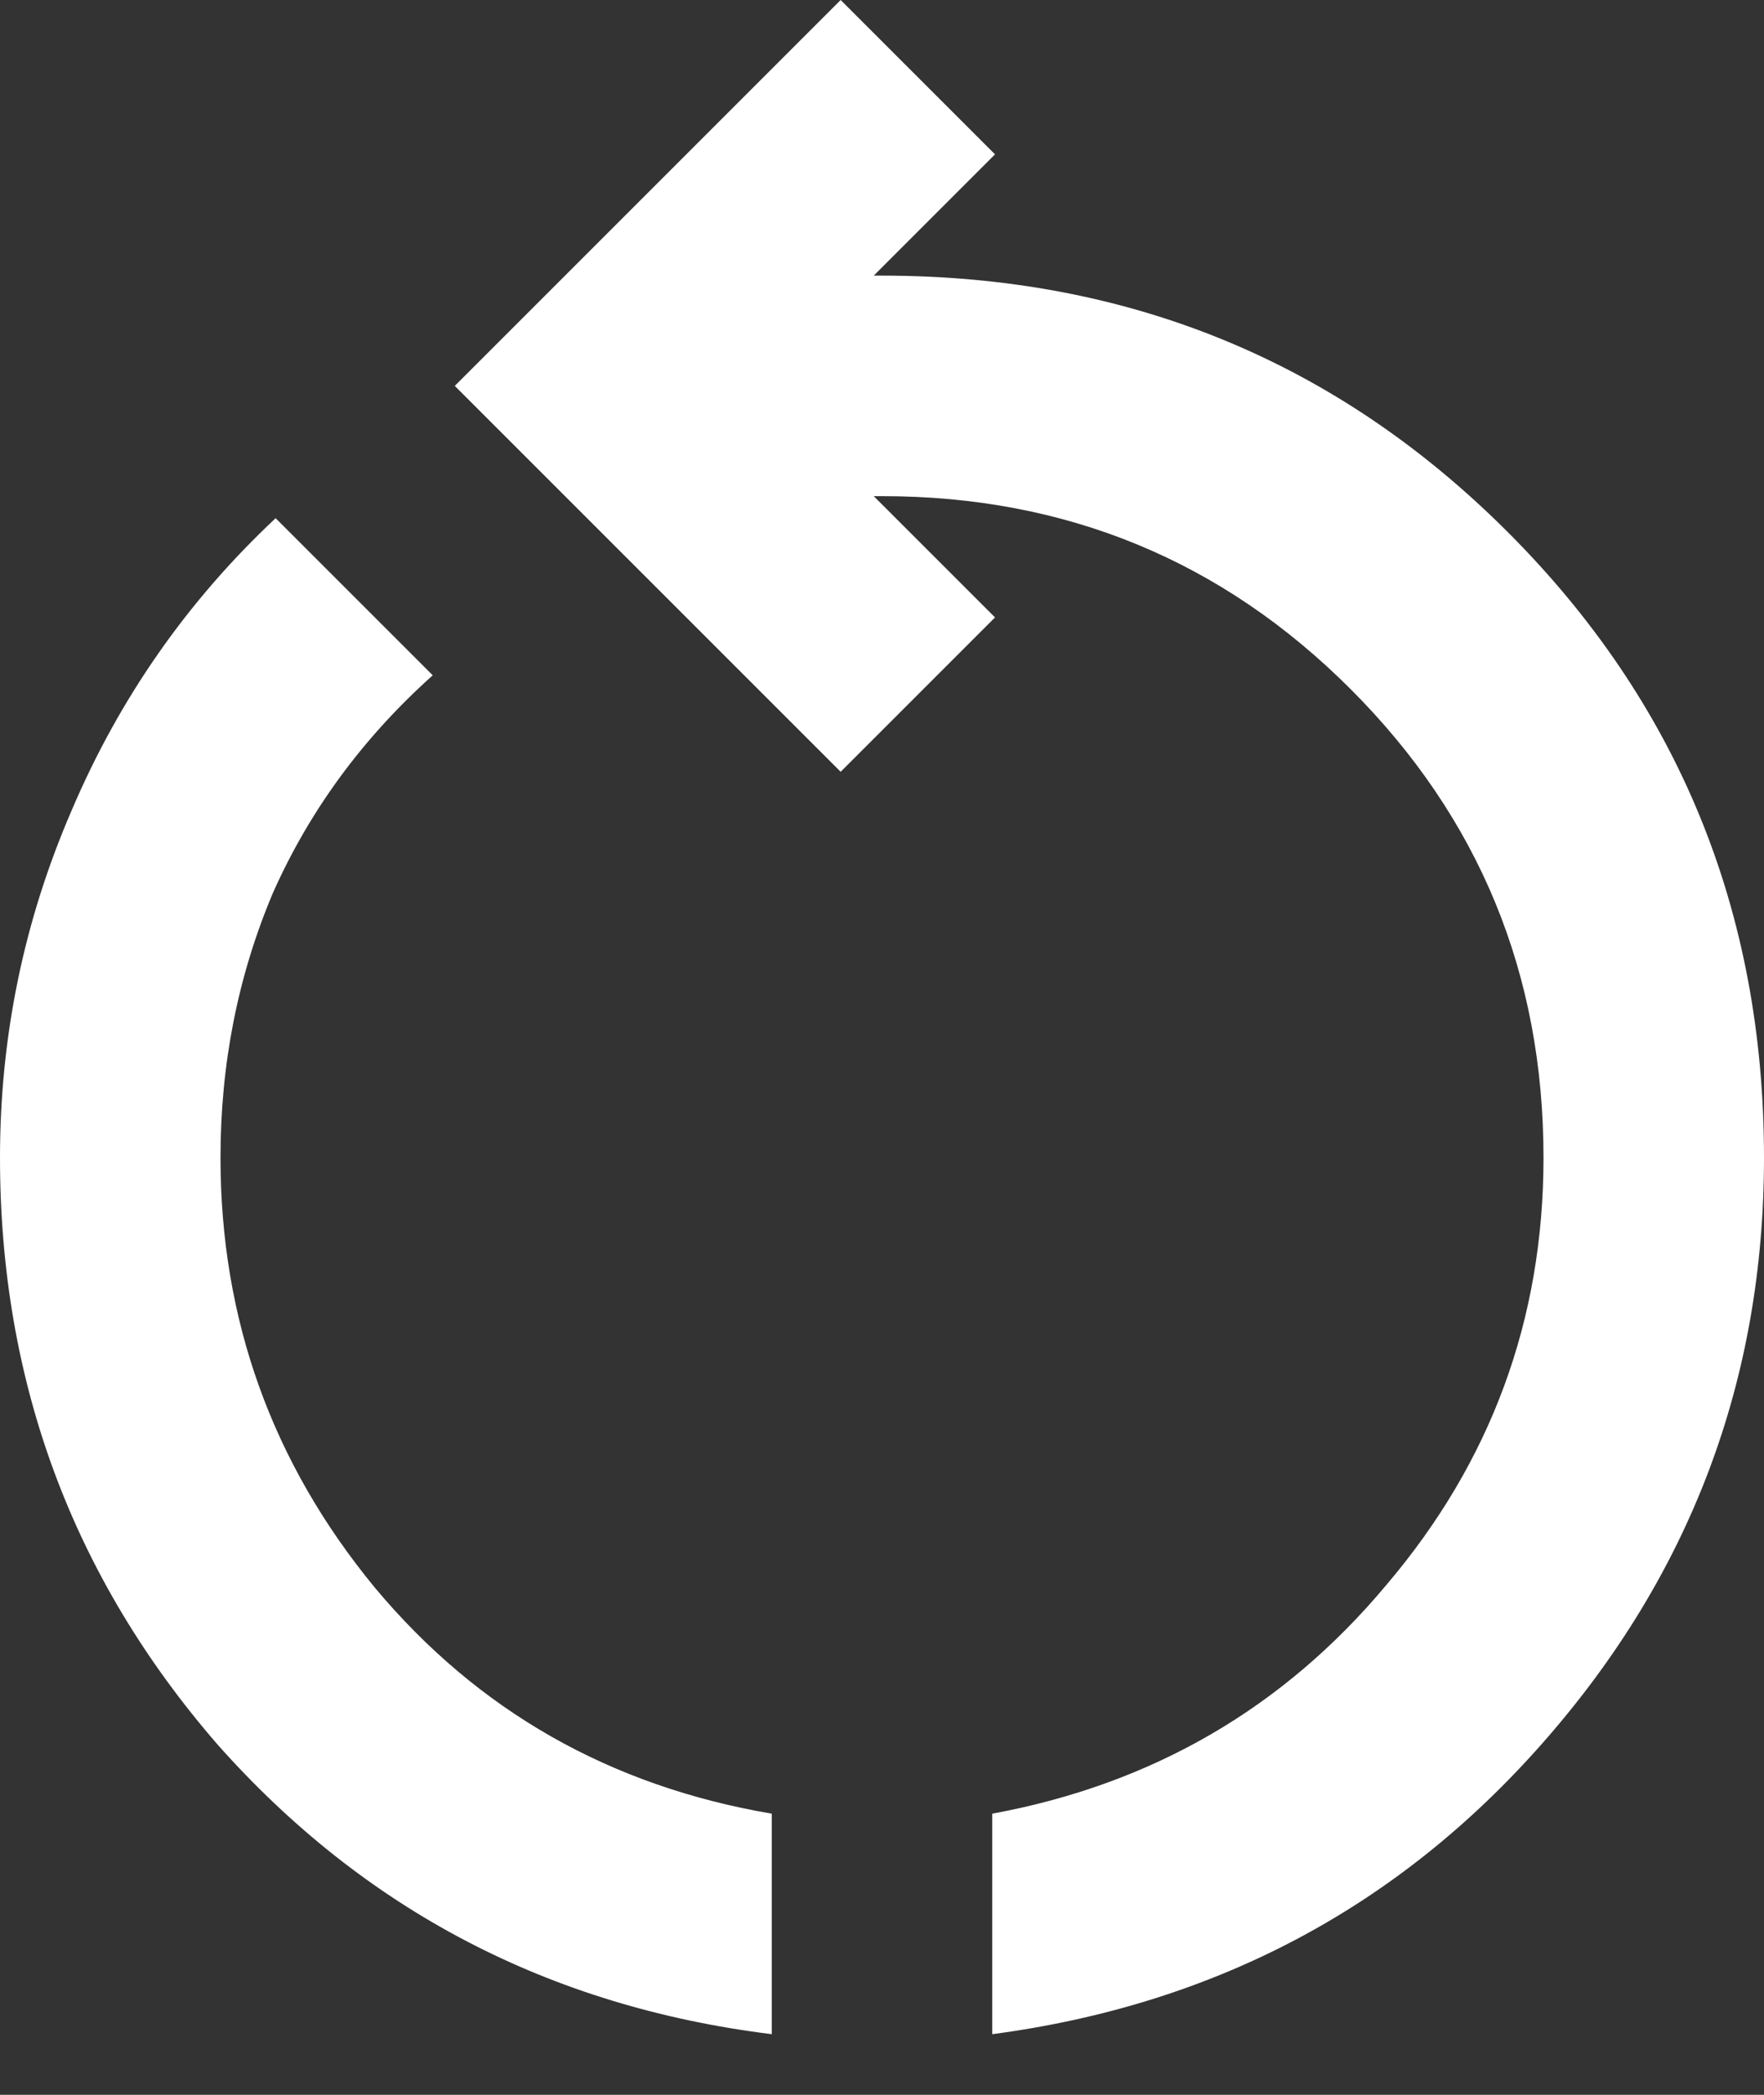 <svg width="16" height="19" viewBox="0 0 16 19" fill="none" xmlns="http://www.w3.org/2000/svg">
<rect x="0" y="0" width="16" height="19" fill="#333333" stroke="none"/>
<path d="M7 18.45C4.983 18.2 3.308 17.325 1.975 15.825C0.658 14.308 1.19209e-07 12.533 1.19209e-07 10.5C1.19209e-07 9.4 0.217 8.35 0.65 7.35C1.083 6.333 1.7 5.45 2.5 4.7L3.925 6.125C3.292 6.692 2.808 7.35 2.475 8.1C2.158 8.85 2 9.65 2 10.5C2 11.967 2.467 13.267 3.4 14.4C4.333 15.517 5.533 16.2 7 16.45V18.45ZM9 18.45V16.45C10.45 16.183 11.642 15.492 12.575 14.375C13.525 13.258 14 11.967 14 10.5C14 8.833 13.417 7.417 12.25 6.25C11.083 5.083 9.667 4.5 8 4.5H7.925L9.025 5.6L7.625 7L4.125 3.5L7.625 -9.53674e-07L9.025 1.4L7.925 2.5H8C10.233 2.5 12.125 3.275 13.675 4.825C15.225 6.375 16 8.267 16 10.5C16 12.517 15.333 14.283 14 15.8C12.683 17.3 11.017 18.183 9 18.45Z" fill="white"/>
</svg>
